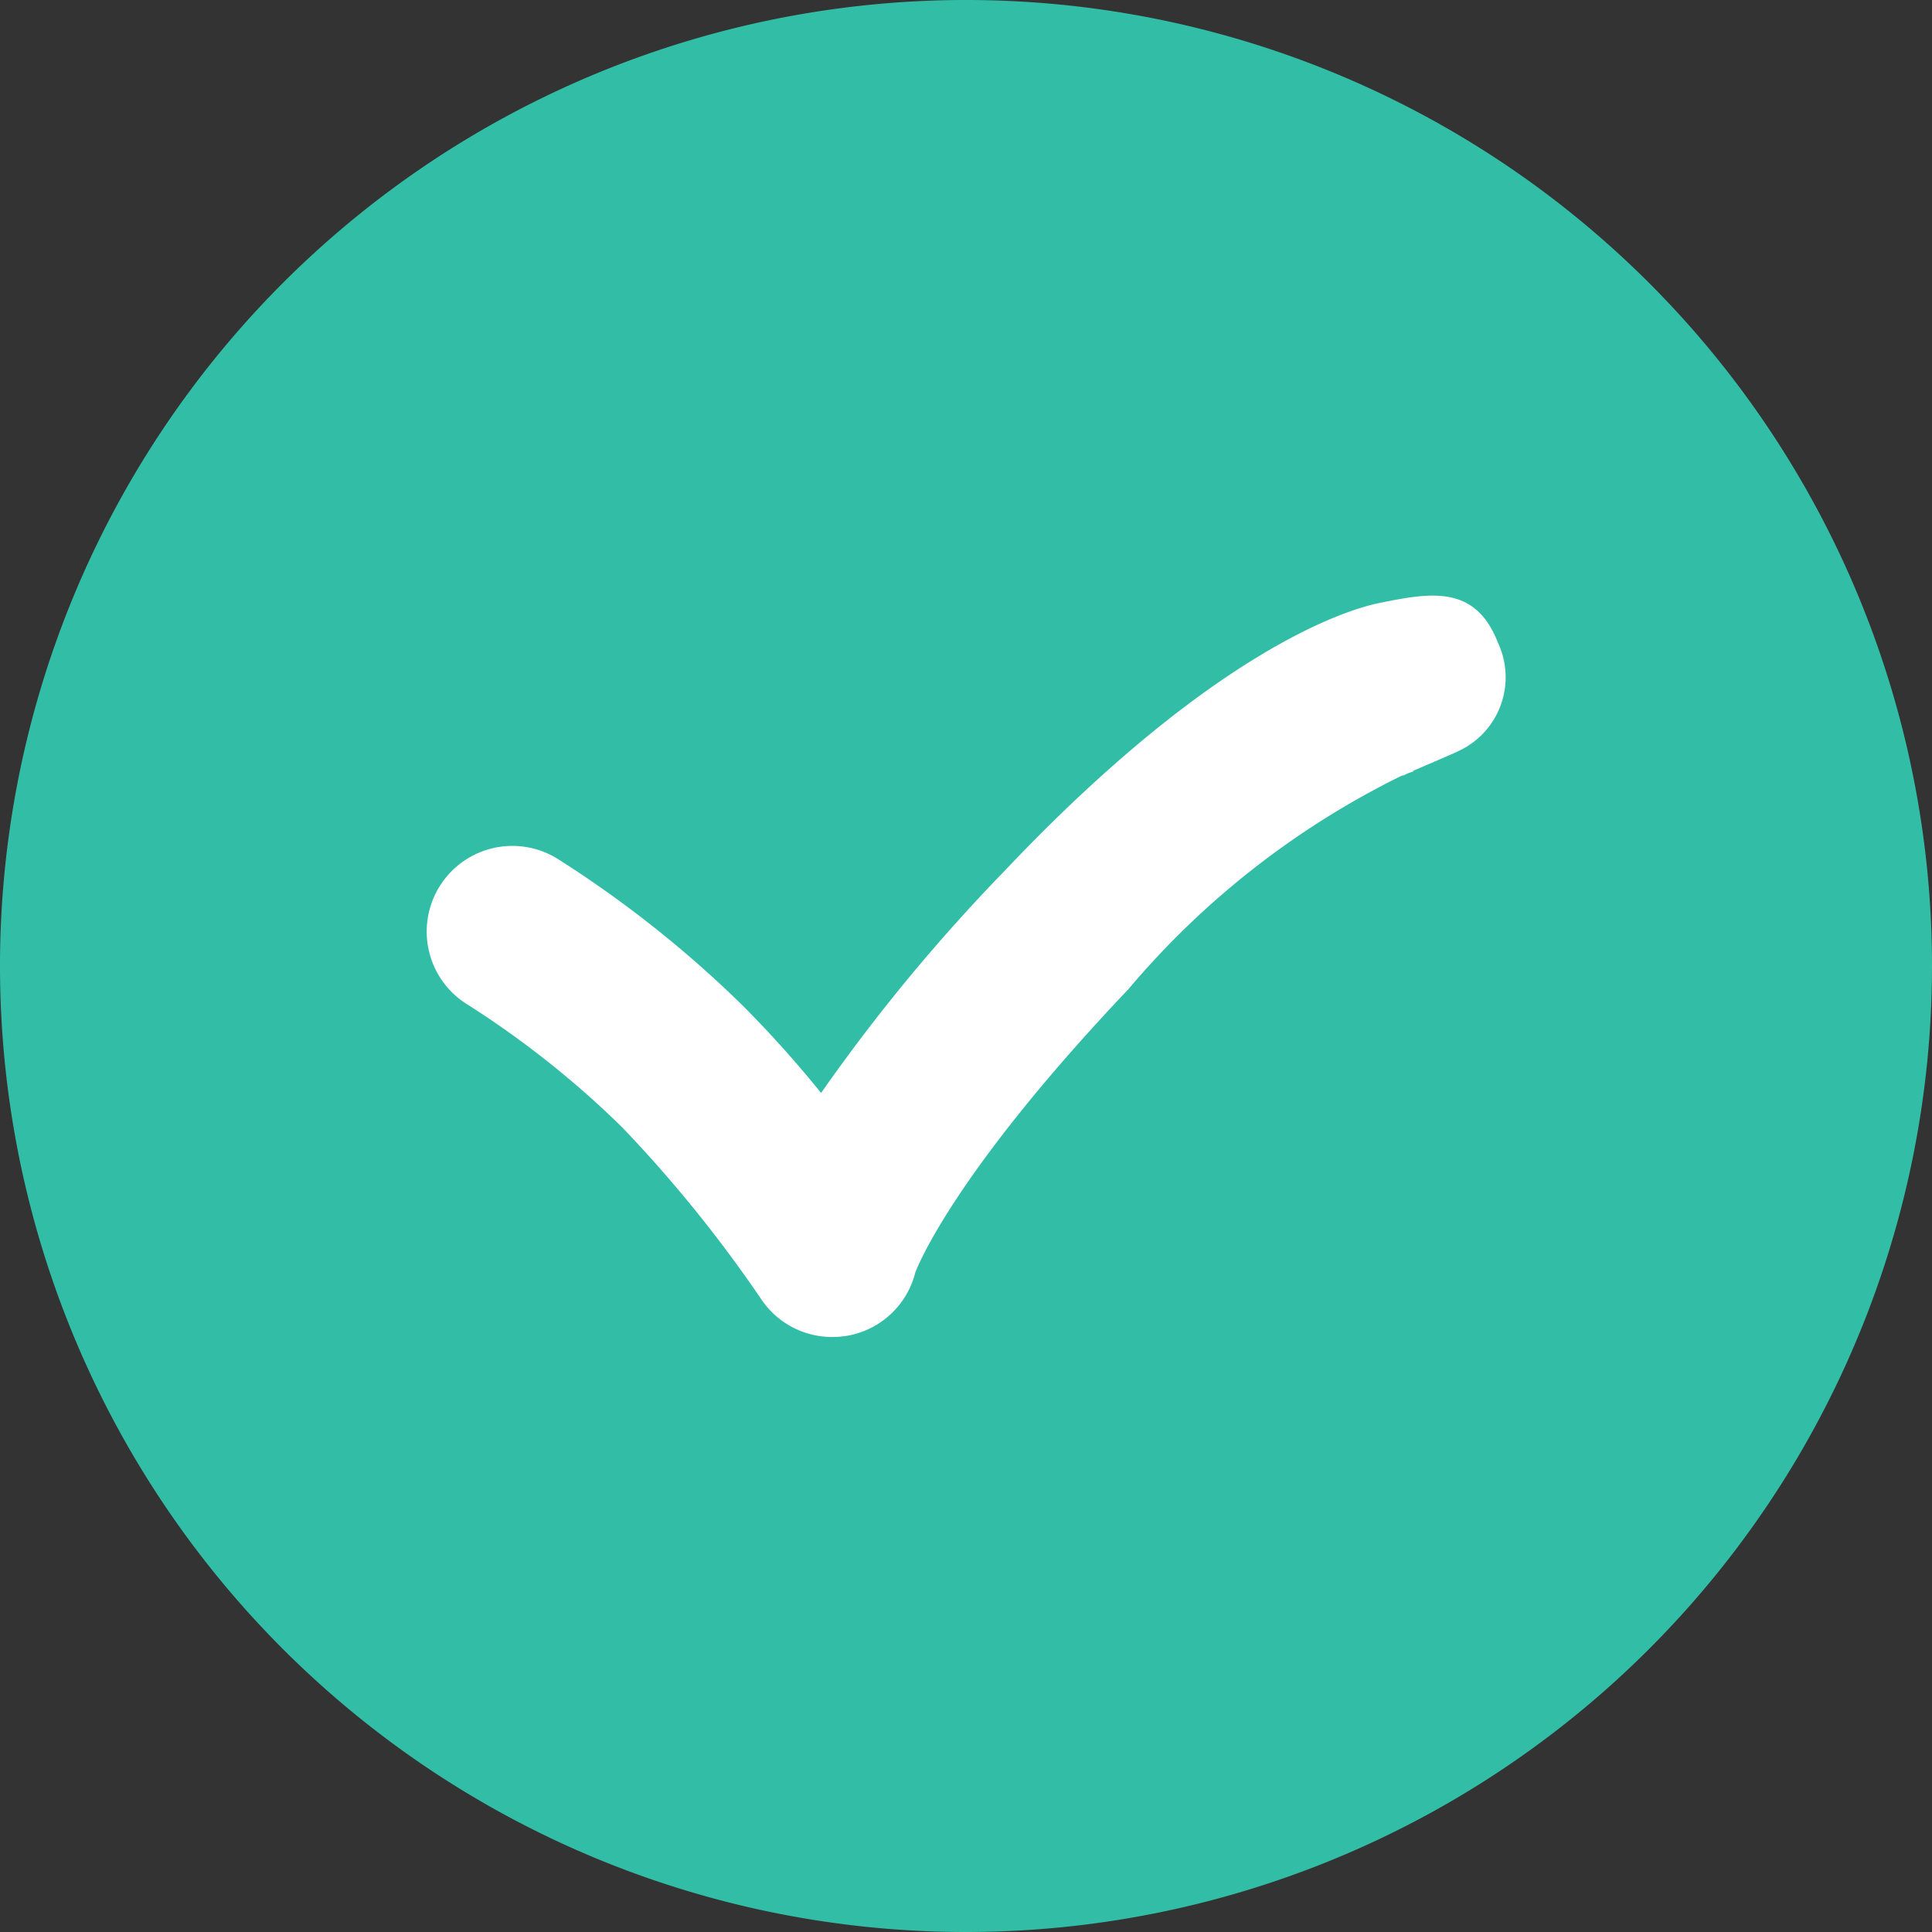 <?xml version="1.0" encoding="UTF-8"?> <svg xmlns="http://www.w3.org/2000/svg" width="33.948" height="33.948" viewBox="0 0 33.948 33.948"><rect x="0" y="0" width="33.948" height="33.948" fill="#333333" stroke="none"/><g transform="translate(0 0)"><path d="M41.848,24.874A16.974,16.974,0,1,0,24.874,41.848,16.976,16.976,0,0,0,41.848,24.874Z" transform="translate(-7.9 -7.9)" fill="#32bea6"></path><path d="M136.389,161.695c-.4-1.033-1.211-.869-2.094-.691-.527.109-2.873.794-6.575,4.707a31.531,31.531,0,0,0-3.222,3.9,19.937,19.937,0,0,0-1.368-1.526,19.7,19.7,0,0,0-3.27-2.593,1.5,1.5,0,0,0-1.574,2.566A16.546,16.546,0,0,1,121,170.212a23.325,23.325,0,0,1,2.442,3.017,1.5,1.5,0,0,0,1.252.67,1.729,1.729,0,0,0,.26-.021,1.5,1.5,0,0,0,1.2-1.115c.007-.014.6-1.663,3.742-4.974a14.839,14.839,0,0,1,4.81-3.756h.021a.311.311,0,0,0,.055-.027,1.378,1.378,0,0,1,.157-.055.192.192,0,0,1-.041.007v-.007c.274-.116.78-.335.787-.342A1.429,1.429,0,0,0,136.389,161.695Z" transform="translate(-110.07 -150.406)" fill="#fff"></path></g></svg> 